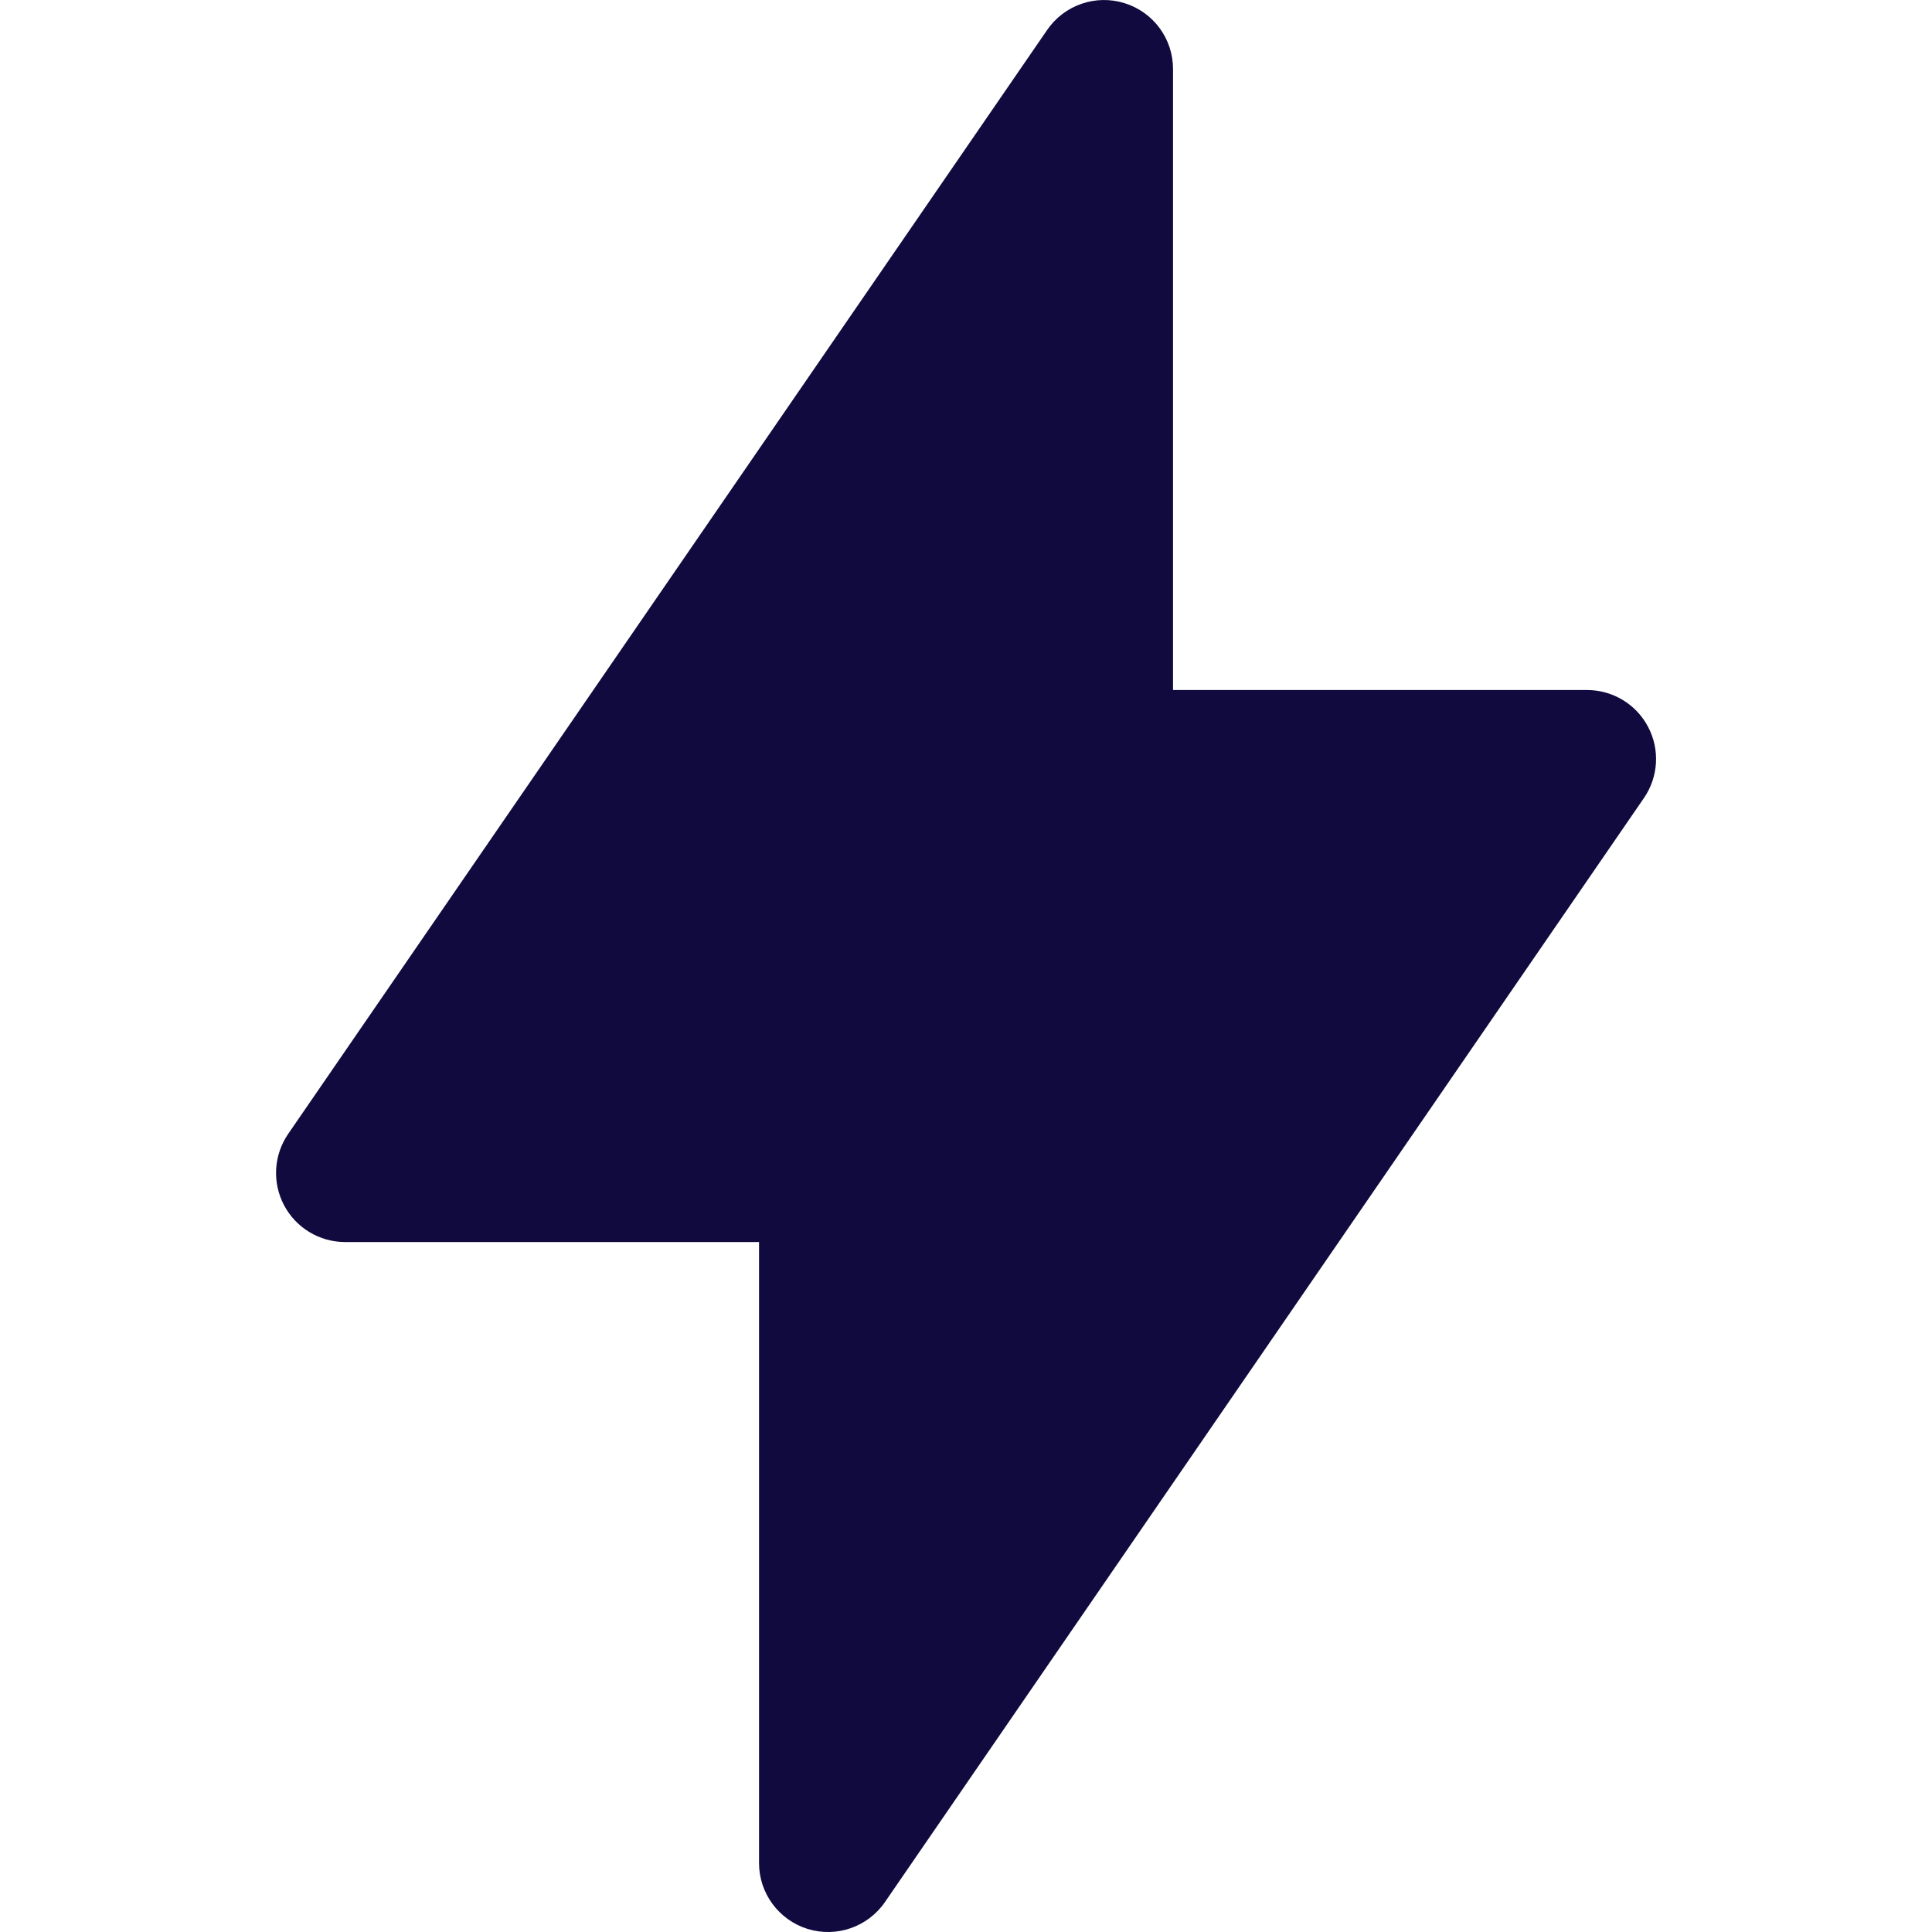 <svg width="32" height="32" viewBox="0 0 32 32" fill="none" xmlns="http://www.w3.org/2000/svg">
<g clip-path="url(#clip0_15786_5422)">
<path fill-rule="evenodd" clip-rule="evenodd" d="M19.429 1.143C19.429 0.642 19.104 0.2 18.625 0.052C18.148 -0.097 17.628 0.083 17.345 0.495L4.773 18.781C4.533 19.131 4.506 19.585 4.704 19.961C4.901 20.336 5.291 20.572 5.715 20.572H12.572V30.857C12.572 31.358 12.898 31.8 13.376 31.949C13.854 32.097 14.373 31.917 14.657 31.505L27.228 13.219C27.469 12.869 27.496 12.415 27.298 12.04C27.101 11.664 26.711 11.429 26.287 11.429H19.429V1.143Z" fill="#100A3E"/>
</g>
<defs>
<clipPath id="clip0_15786_5422">
<rect width="32" height="32" fill="white"/>
</clipPath>
</defs>
</svg>
